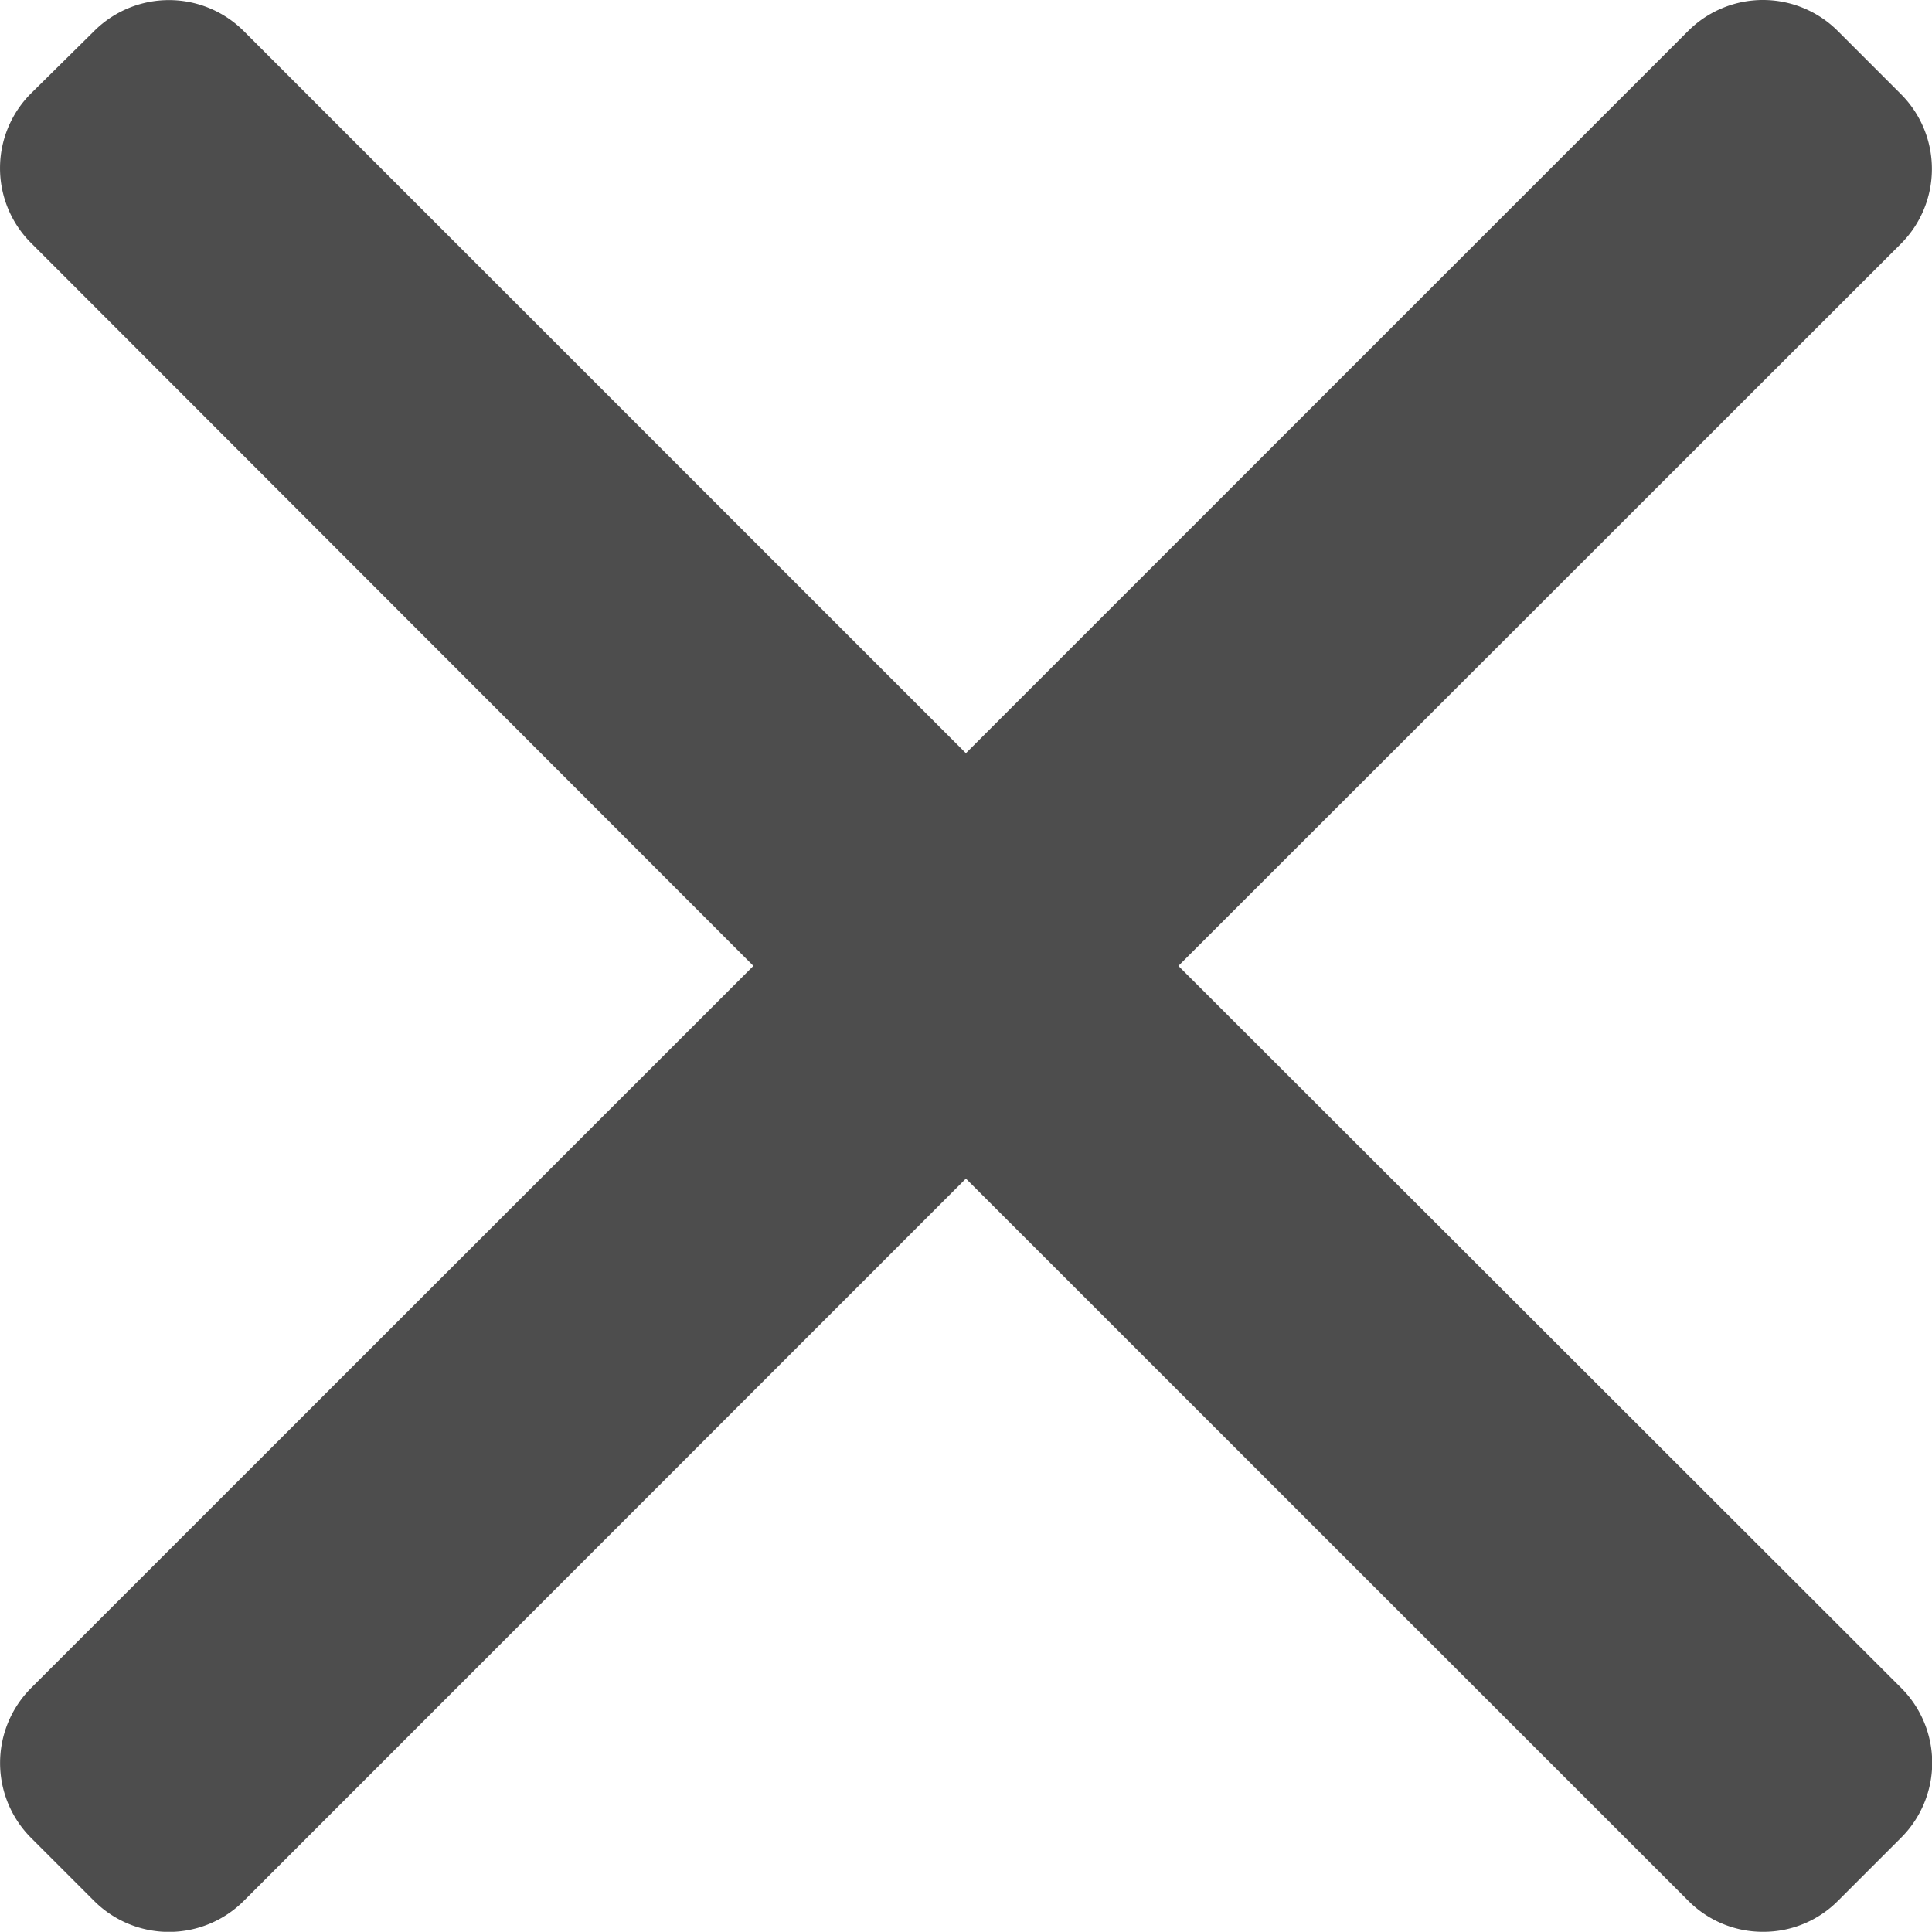 <svg xmlns="http://www.w3.org/2000/svg" width="10.001" height="10" viewBox="0 0 10.001 10">
  <defs>
    <style>
      .cls-1 {
        fill: #4d4d4d;
      }
    </style>
  </defs>
  <g id="close" transform="translate(0 -0.016)">
    <g id="Group_4" data-name="Group 4" transform="translate(0 0.016)">
      <path id="Path_4" data-name="Path 4" class="cls-1" d="M6.1,5.016,9.841,1.277a.548.548,0,0,0,0-.773L9.513.176a.548.548,0,0,0-.774,0L5,3.915,1.261.176a.548.548,0,0,0-.773,0L.16.5a.547.547,0,0,0,0,.773L3.9,5.016.16,8.755a.549.549,0,0,0,0,.774l.328.328a.548.548,0,0,0,.773,0L5,6.117,8.74,9.856a.543.543,0,0,0,.387.16h0a.543.543,0,0,0,.387-.16l.328-.328a.548.548,0,0,0,0-.774Z" transform="translate(0 -0.016)"/>
    </g>
  </g>
</svg>
